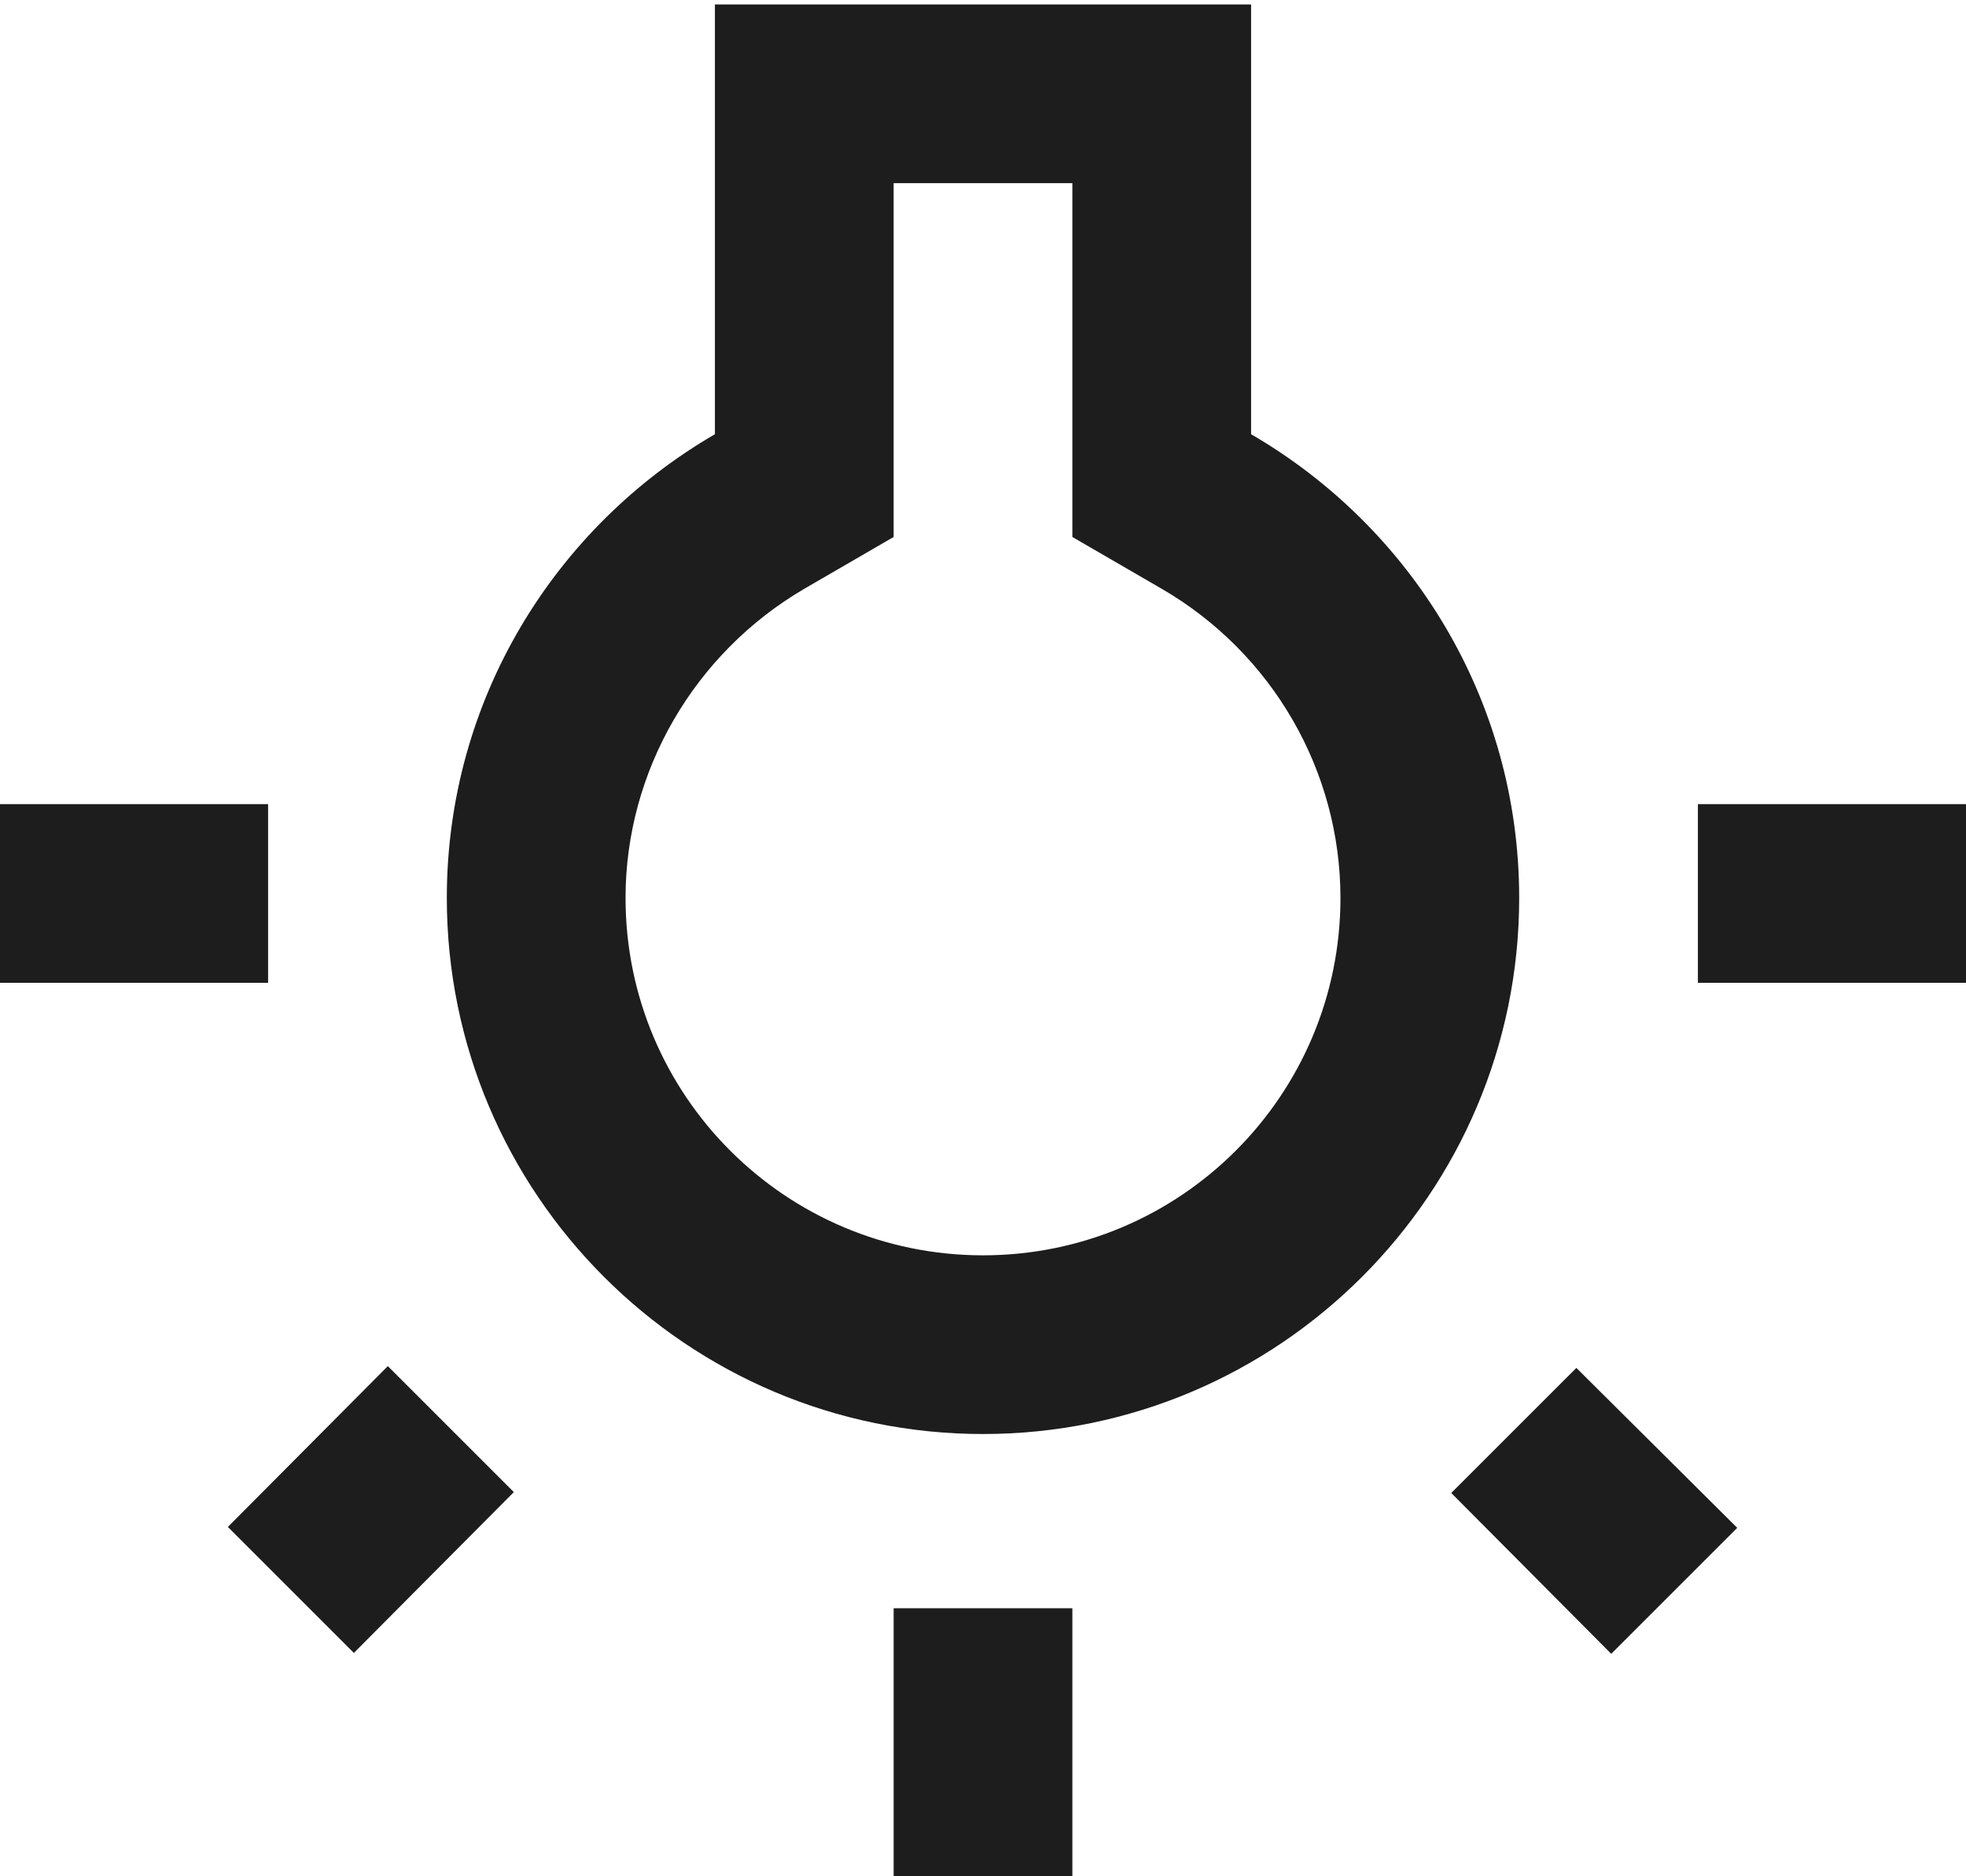 <?xml version="1.0" encoding="UTF-8"?>
<svg width="22px" height="21px" viewBox="0 0 22 21" version="1.1" xmlns="http://www.w3.org/2000/svg" xmlns:xlink="http://www.w3.org/1999/xlink">
    <!-- Generator: Sketch 52.5 (67469) - http://www.bohemiancoding.com/sketch -->
    <title>wb_incandescent</title>
    <desc>Created with Sketch.</desc>
    <g id="Icons" stroke="none" stroke-width="1" fill="none" fill-rule="evenodd">
        <g id="Outlined" transform="translate(-203, -2902)">
            <g id="Image" transform="translate(100, 2626)">
                <g id="Outlined-/-Image-/-wb_incandescent" transform="translate(102, 274)">
                    <g>
                        <polygon id="Path" points="0 0 24 0 24 24 0 24"></polygon>
                        <path d="M3.55,19.09 L4.96,20.5 L6.75,18.7 L5.34,17.29 L3.55,19.09 Z M11,20 L13,20 L13,23 L11,23 L11,20 Z M1,11 L4,11 L4,13 L1,13 L1,11 Z M13,4.05 L13,8.01 L14,8.59 C15.24,9.31 16,10.63 16,12.05 C16,14.26 14.21,16.05 12,16.05 C9.79,16.05 8,14.26 8,12.05 C8,10.63 8.77,9.31 10,8.59 L11,8.01 L11,4.05 L13,4.05 Z M15,2.05 L9,2.05 L9,6.86 C7.21,7.9 6,9.83 6,12.05 C6,15.36 8.69,18.05 12,18.05 C15.31,18.05 18,15.36 18,12.05 C18,9.83 16.79,7.9 15,6.86 L15,2.05 Z M20,11 L23,11 L23,13 L20,13 L20,11 Z M17.24,18.71 L19.03,20.51 L20.44,19.1 L18.64,17.31 L17.24,18.71 Z" id="🔹-Icon-Color" fill="#1D1D1D"></path>
                    </g>
                </g>
            </g>
        </g>
    </g>
</svg>